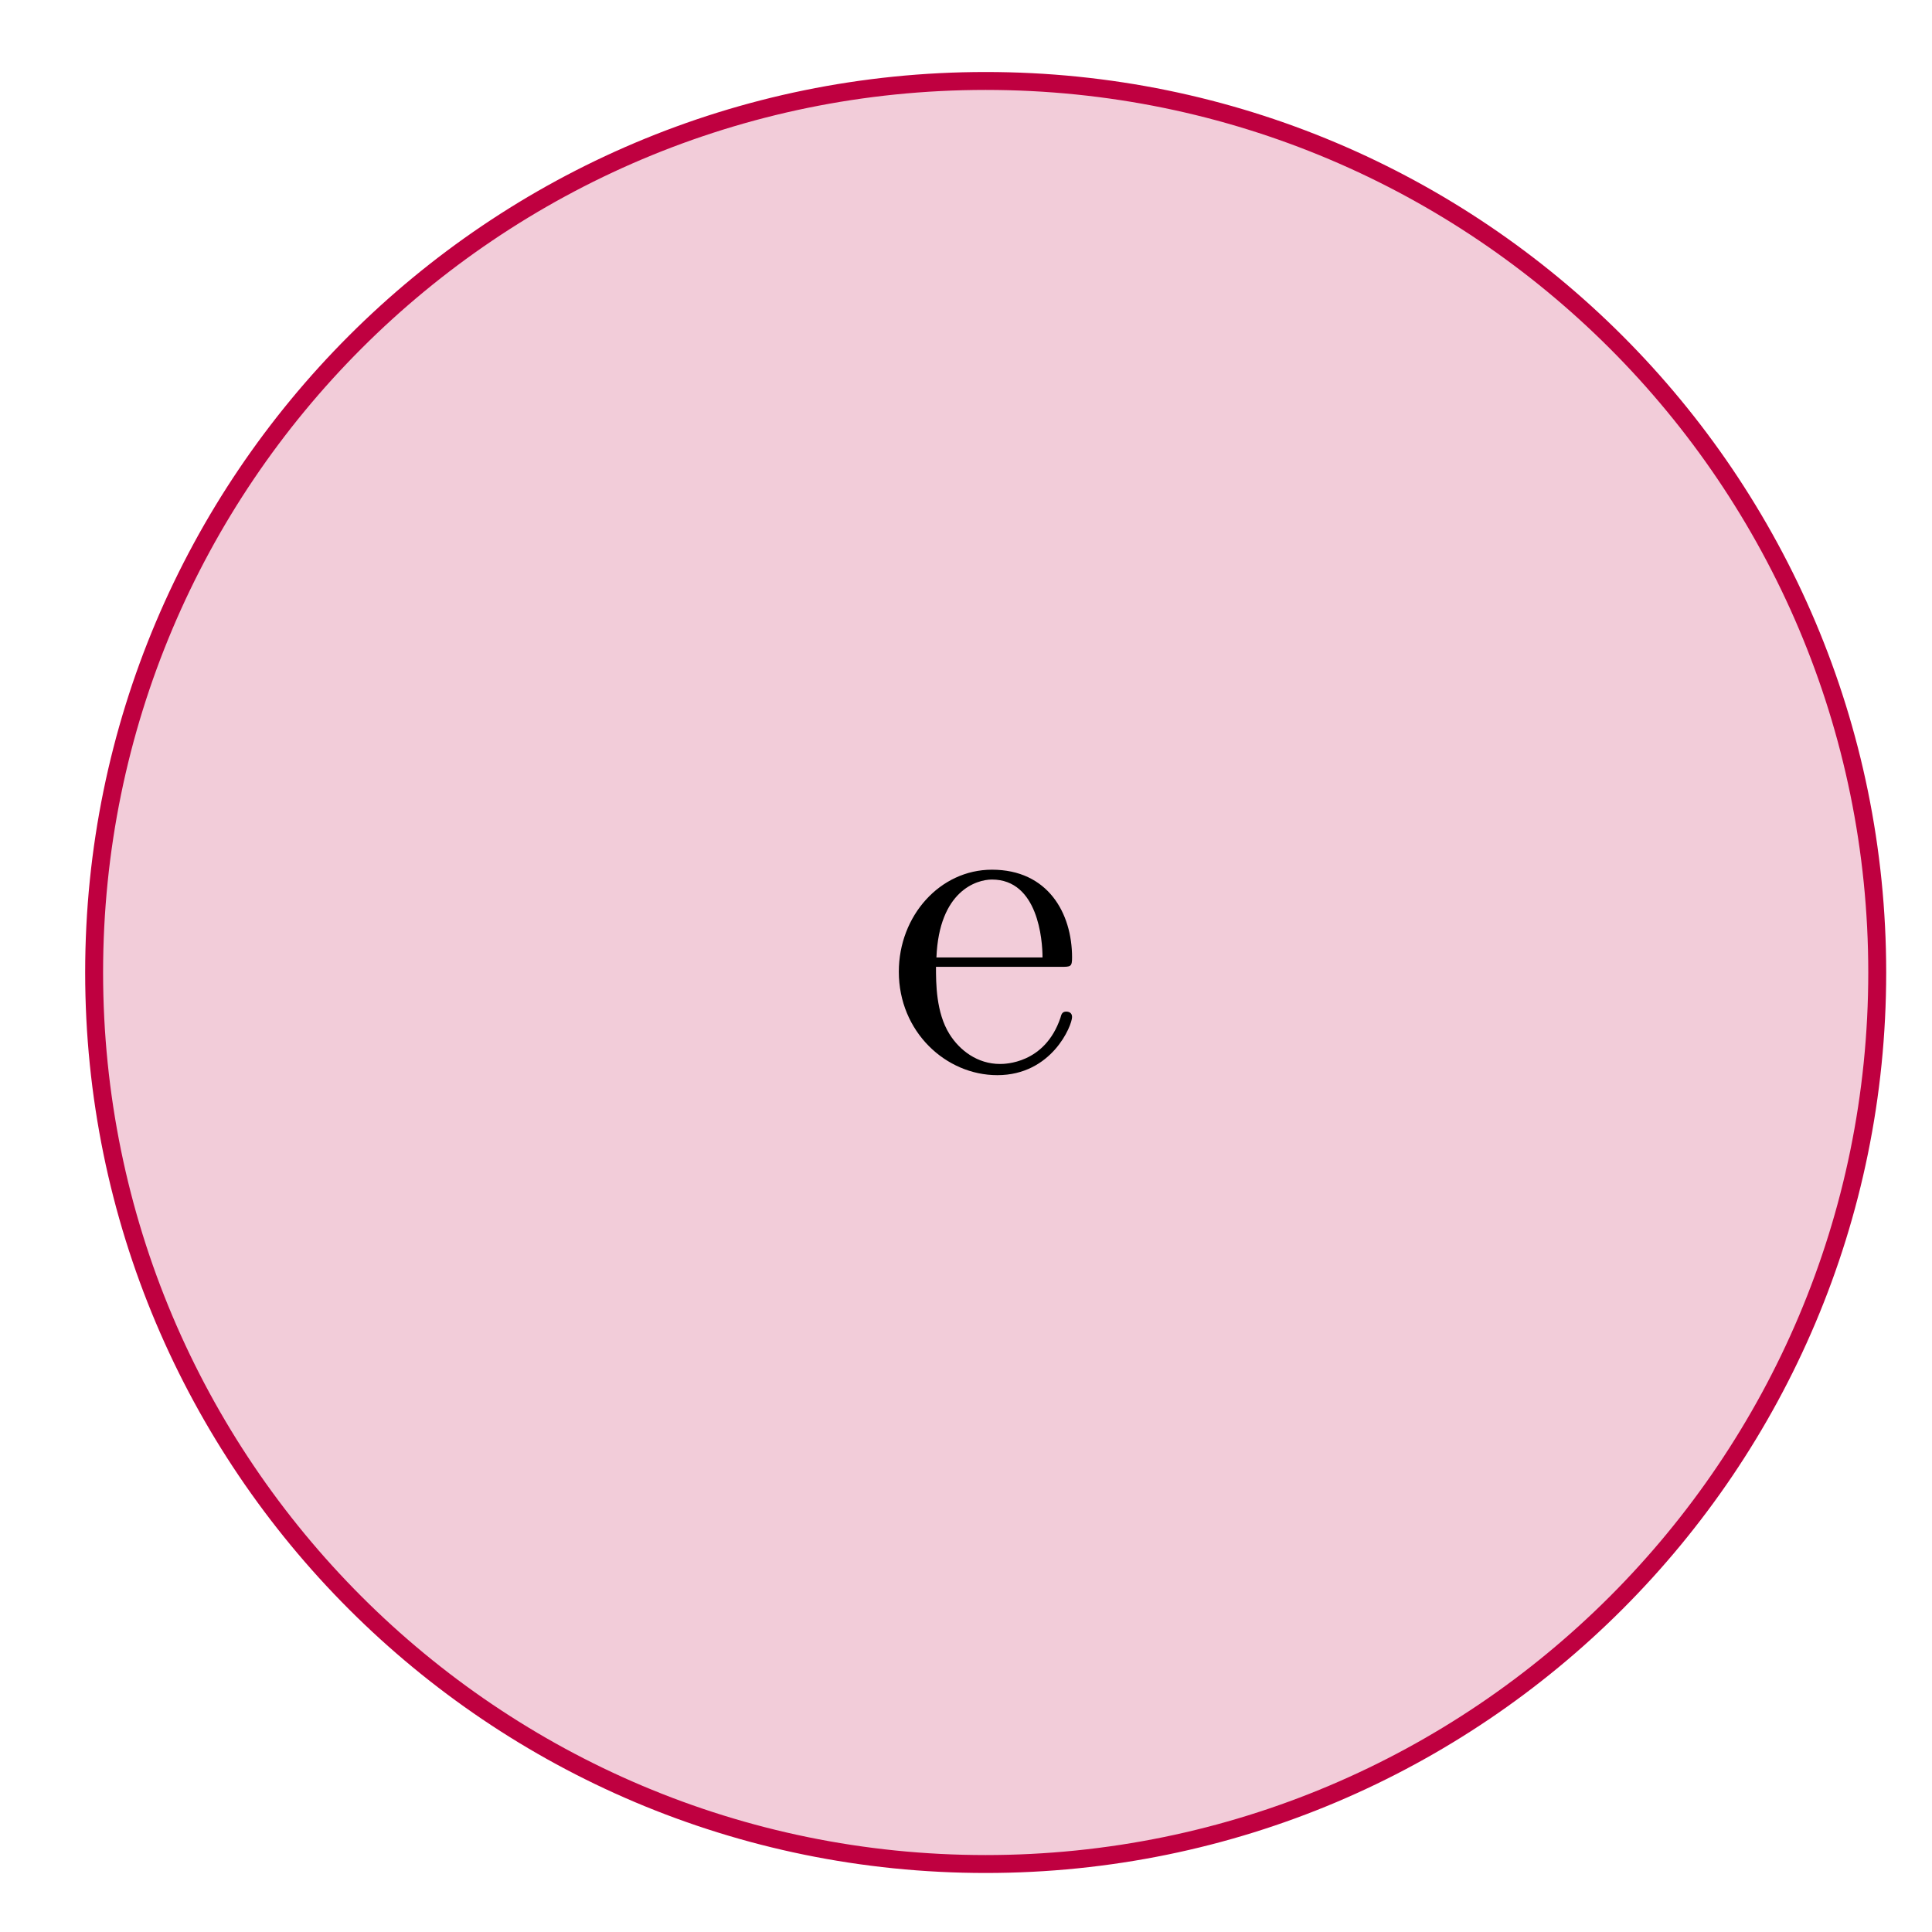 <svg xmlns="http://www.w3.org/2000/svg" xmlns:xlink="http://www.w3.org/1999/xlink" xmlns:inkscape="http://www.inkscape.org/namespaces/inkscape" version="1.1" width="43" height="43" viewBox="0 0 43 43">
<defs>
<path id="font_1_50" d="M.415 .119C.415 .129 .407 .131 .402 .131 .393 .131 .391 .125 .389 .117 .354 .014 .264 .014 .254 .014 .204 .014 .164 .044 .141 .081 .111 .129 .111 .195 .111 .231H.39C.412 .231 .415 .231 .415 .252 .415 .351 .361 .448 .236 .448 .12 .448 .028 .345 .028 .22 .028 .086 .133-.011 .248-.011 .37-.011 .415 .1 .415 .119M.349 .252H.112C.118 .401 .202 .426 .236 .426 .339 .426 .349 .291 .349 .252Z"/>
</defs>
<path transform="matrix(1,0,0,-1,21.938,41.487)" d="M19.843 19.843C19.843 30.802 10.959 39.685 0 39.685-10.959 39.685-19.843 30.802-19.843 19.843-19.843 8.884-10.959 0 0 0 10.959 0 19.843 8.884 19.843 19.843ZM0 19.843" fill="#f2ccd9"/>
<path transform="matrix(1,0,0,-1,21.938,41.487)" stroke-width=".399" stroke-linecap="butt" stroke-miterlimit="10" stroke-linejoin="miter" fill="none" stroke="#bf0040" d="M19.843 19.843C19.843 30.802 10.959 39.685 0 39.685-10.959 39.685-19.843 30.802-19.843 19.843-19.843 8.884-10.959 0 0 0 10.959 0 19.843 8.884 19.843 19.843ZM0 19.843"/>
<use data-text="e" xlink:href="#font_1_50" transform="matrix(9.963,0,0,-9.963,19.726,23.82)"/>
</svg>
